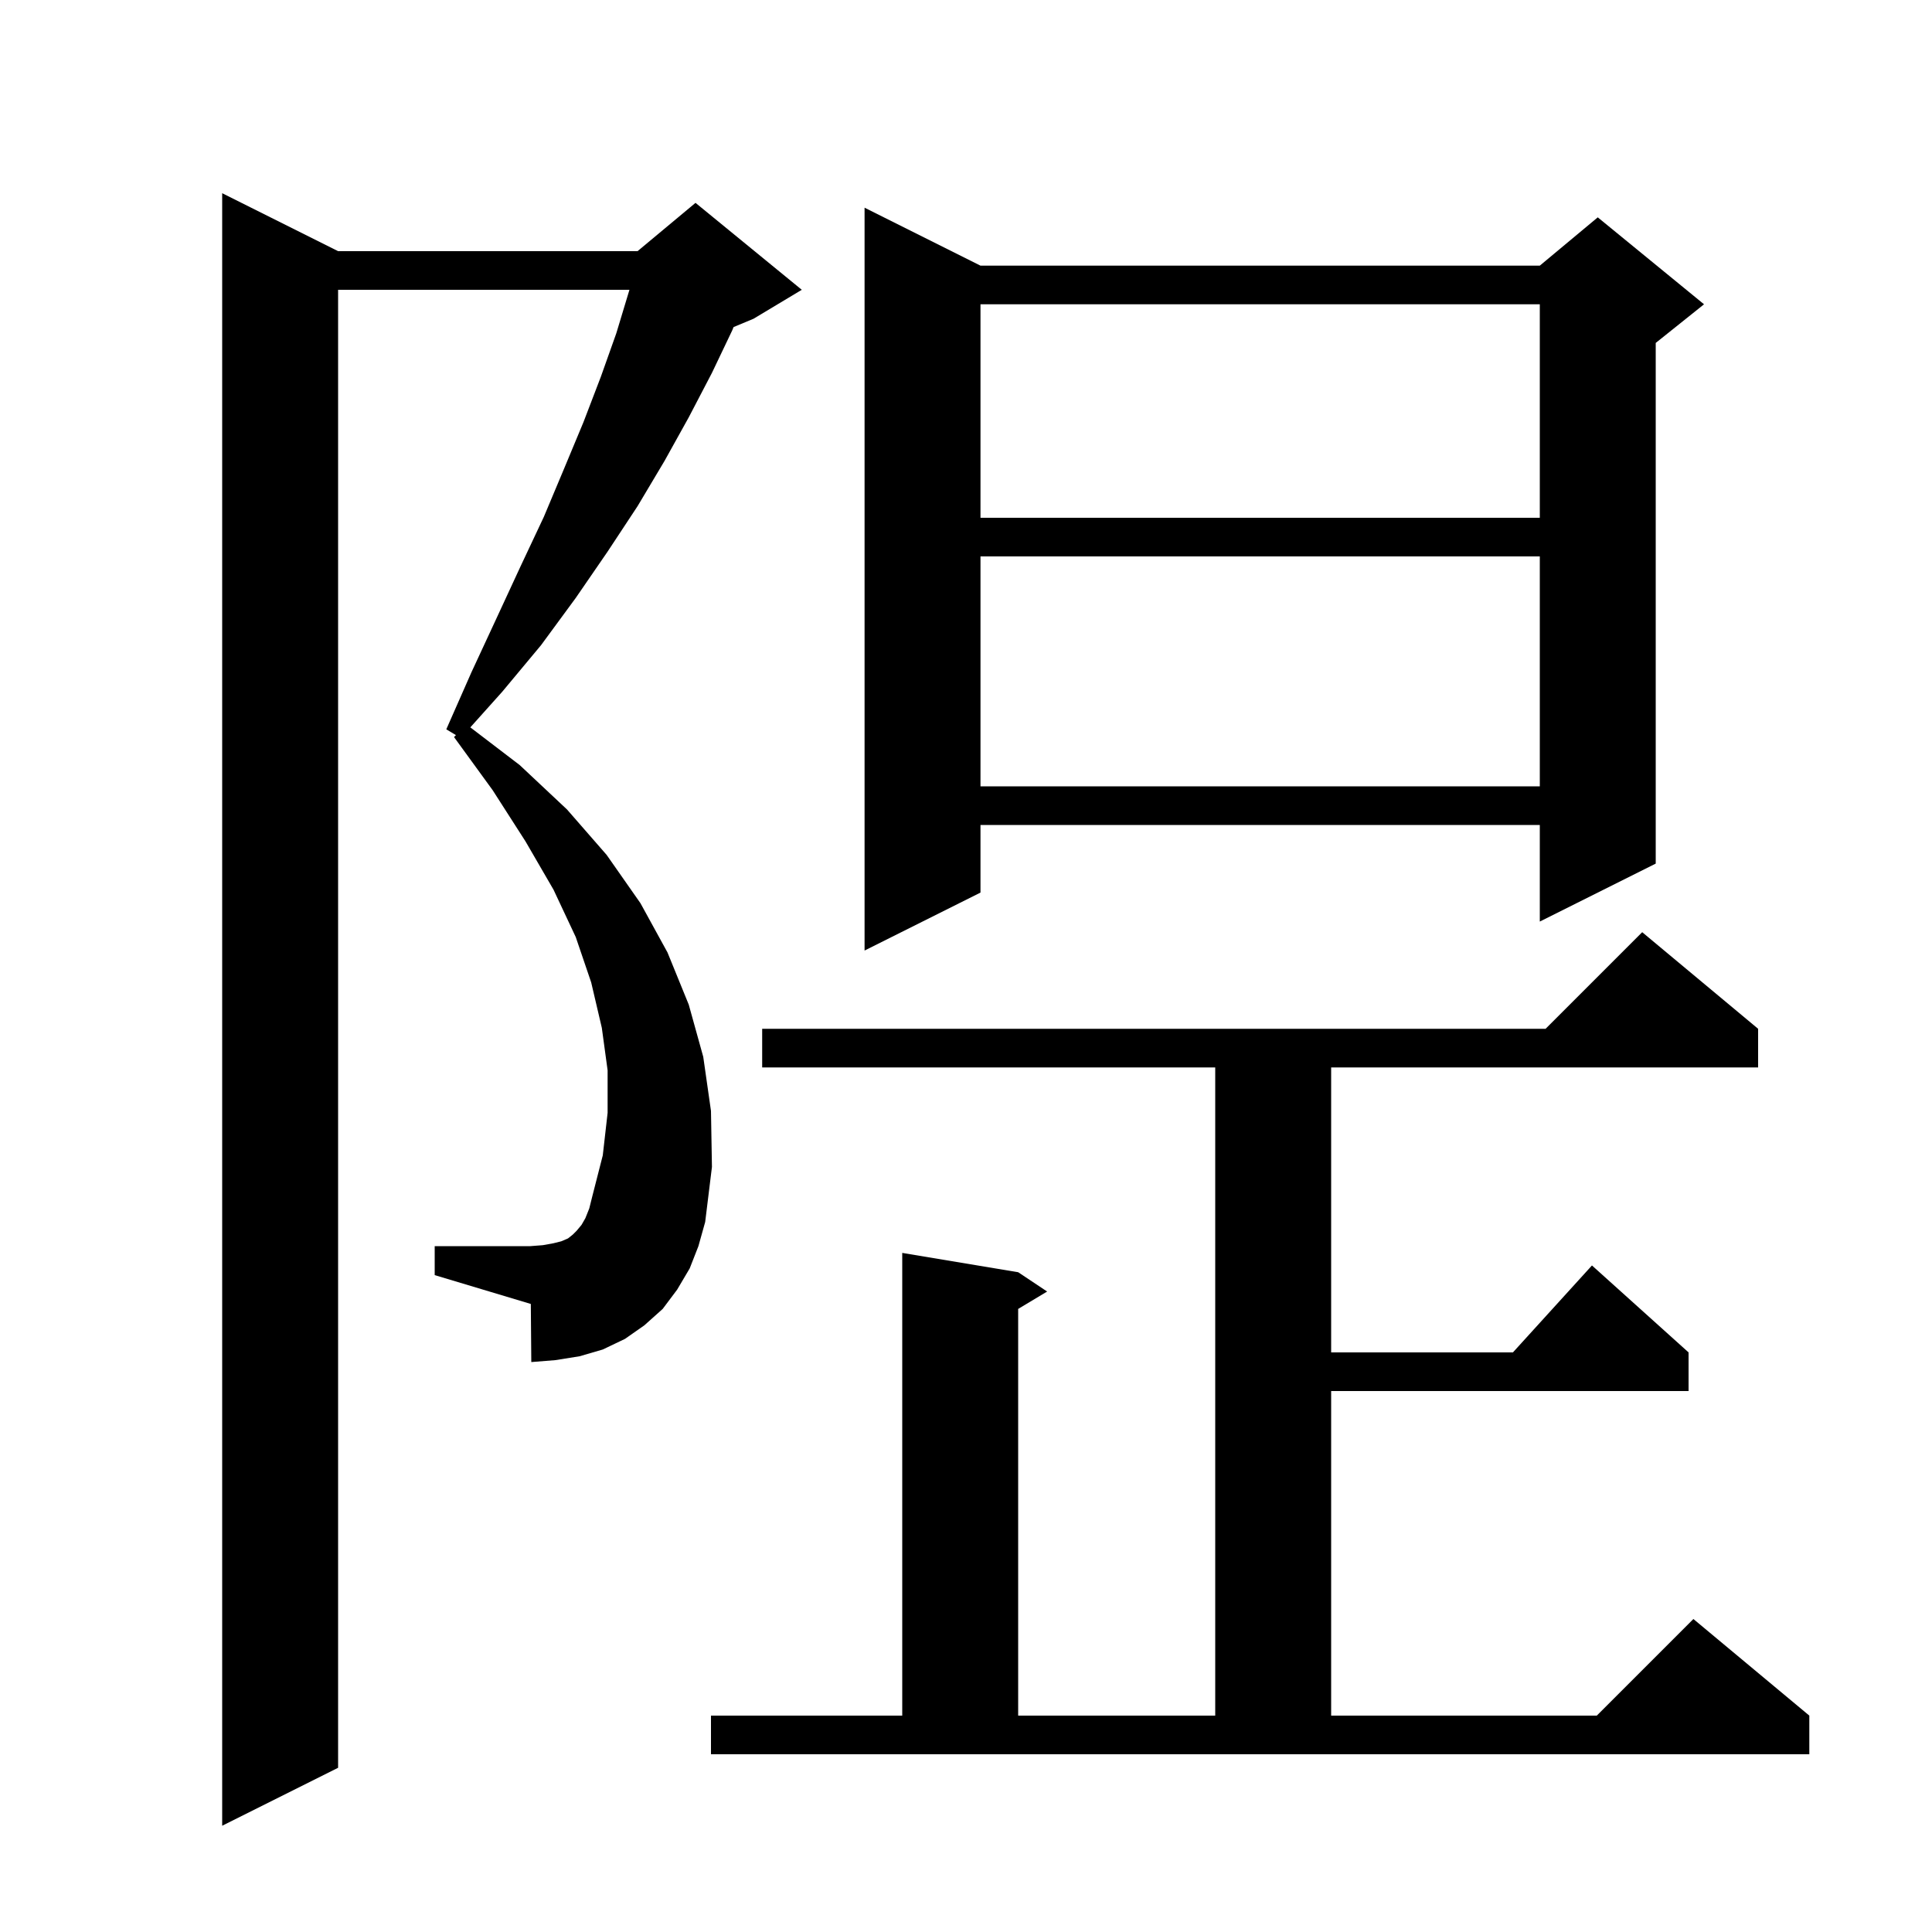 <svg xmlns="http://www.w3.org/2000/svg" xmlns:xlink="http://www.w3.org/1999/xlink" version="1.1" baseProfile="full" viewBox="0 0 200 200" width="200" height="200"><g fill="currentColor"><path d="M 71.4 131.3 L 70.1 133.5 L 68.6 135.5 L 66.7 137.2 L 64.7 138.6 L 62.4 139.7 L 60.0 140.4 L 57.5 140.8 L 55.0 141.0 L 54.95 134.985 L 45.0 132.0 L 45.0 129.0 L 54.9 129.0 L 56.2 128.9 L 57.3 128.7 L 58.1 128.5 L 58.8 128.2 L 59.3 127.8 L 59.7 127.4 L 60.2 126.8 L 60.6 126.1 L 61.0 125.1 L 61.3 123.9 L 62.4 119.6 L 62.9 115.2 L 62.9 110.8 L 62.3 106.4 L 61.2 101.7 L 59.6 97.0 L 57.3 92.1 L 54.4 87.1 L 51.0 81.8 L 47.0 76.3 L 47.2 76.1 L 46.2 75.5 L 48.8 69.6 L 51.4 64.0 L 53.9 58.6 L 56.3 53.5 L 58.4 48.5 L 60.4 43.7 L 62.2 39.0 L 63.8 34.5 L 65.1 30.2 L 65.159 30.0 L 35.0 30.0 L 35.0 183.0 L 23.0 189.0 L 23.0 20.0 L 35.0 26.0 L 66.0 26.0 L 72.0 21.0 L 83.0 30.0 L 78.0 33.0 L 75.94 33.858 L 75.8 34.2 L 73.7 38.6 L 71.3 43.2 L 68.8 47.7 L 66.0 52.4 L 62.9 57.1 L 59.6 61.9 L 56.0 66.8 L 52.0 71.6 L 48.688 75.297 L 53.8 79.2 L 58.7 83.8 L 62.8 88.5 L 66.3 93.5 L 69.1 98.6 L 71.3 104.0 L 72.8 109.4 L 73.6 115.0 L 73.7 120.8 L 73.0 126.5 L 72.3 129.0 Z M 73.6 177.6 L 93.4 177.6 L 93.4 129.7 L 105.4 131.7 L 108.4 133.7 L 105.4 135.5 L 105.4 177.6 L 125.8 177.6 L 125.8 110.5 L 78.9 110.5 L 78.9 106.5 L 160.0 106.5 L 170.0 96.5 L 182.0 106.5 L 182.0 110.5 L 137.8 110.5 L 137.8 140.0 L 156.618 140.0 L 164.8 131.0 L 174.8 140.0 L 174.8 144.0 L 137.8 144.0 L 137.8 177.6 L 165.3 177.6 L 175.3 167.6 L 187.3 177.6 L 187.3 181.6 L 73.6 181.6 Z M 101.5 27.5 L 159.4 27.5 L 165.4 22.5 L 176.4 31.5 L 171.4 35.5 L 171.4 89.4 L 159.4 95.4 L 159.4 85.4 L 101.5 85.4 L 101.5 92.4 L 89.5 98.4 L 89.5 21.5 Z M 101.5 57.6 L 101.5 81.4 L 159.4 81.4 L 159.4 57.6 Z M 101.5 31.5 L 101.5 53.6 L 159.4 53.6 L 159.4 31.5 Z "/></g></svg>